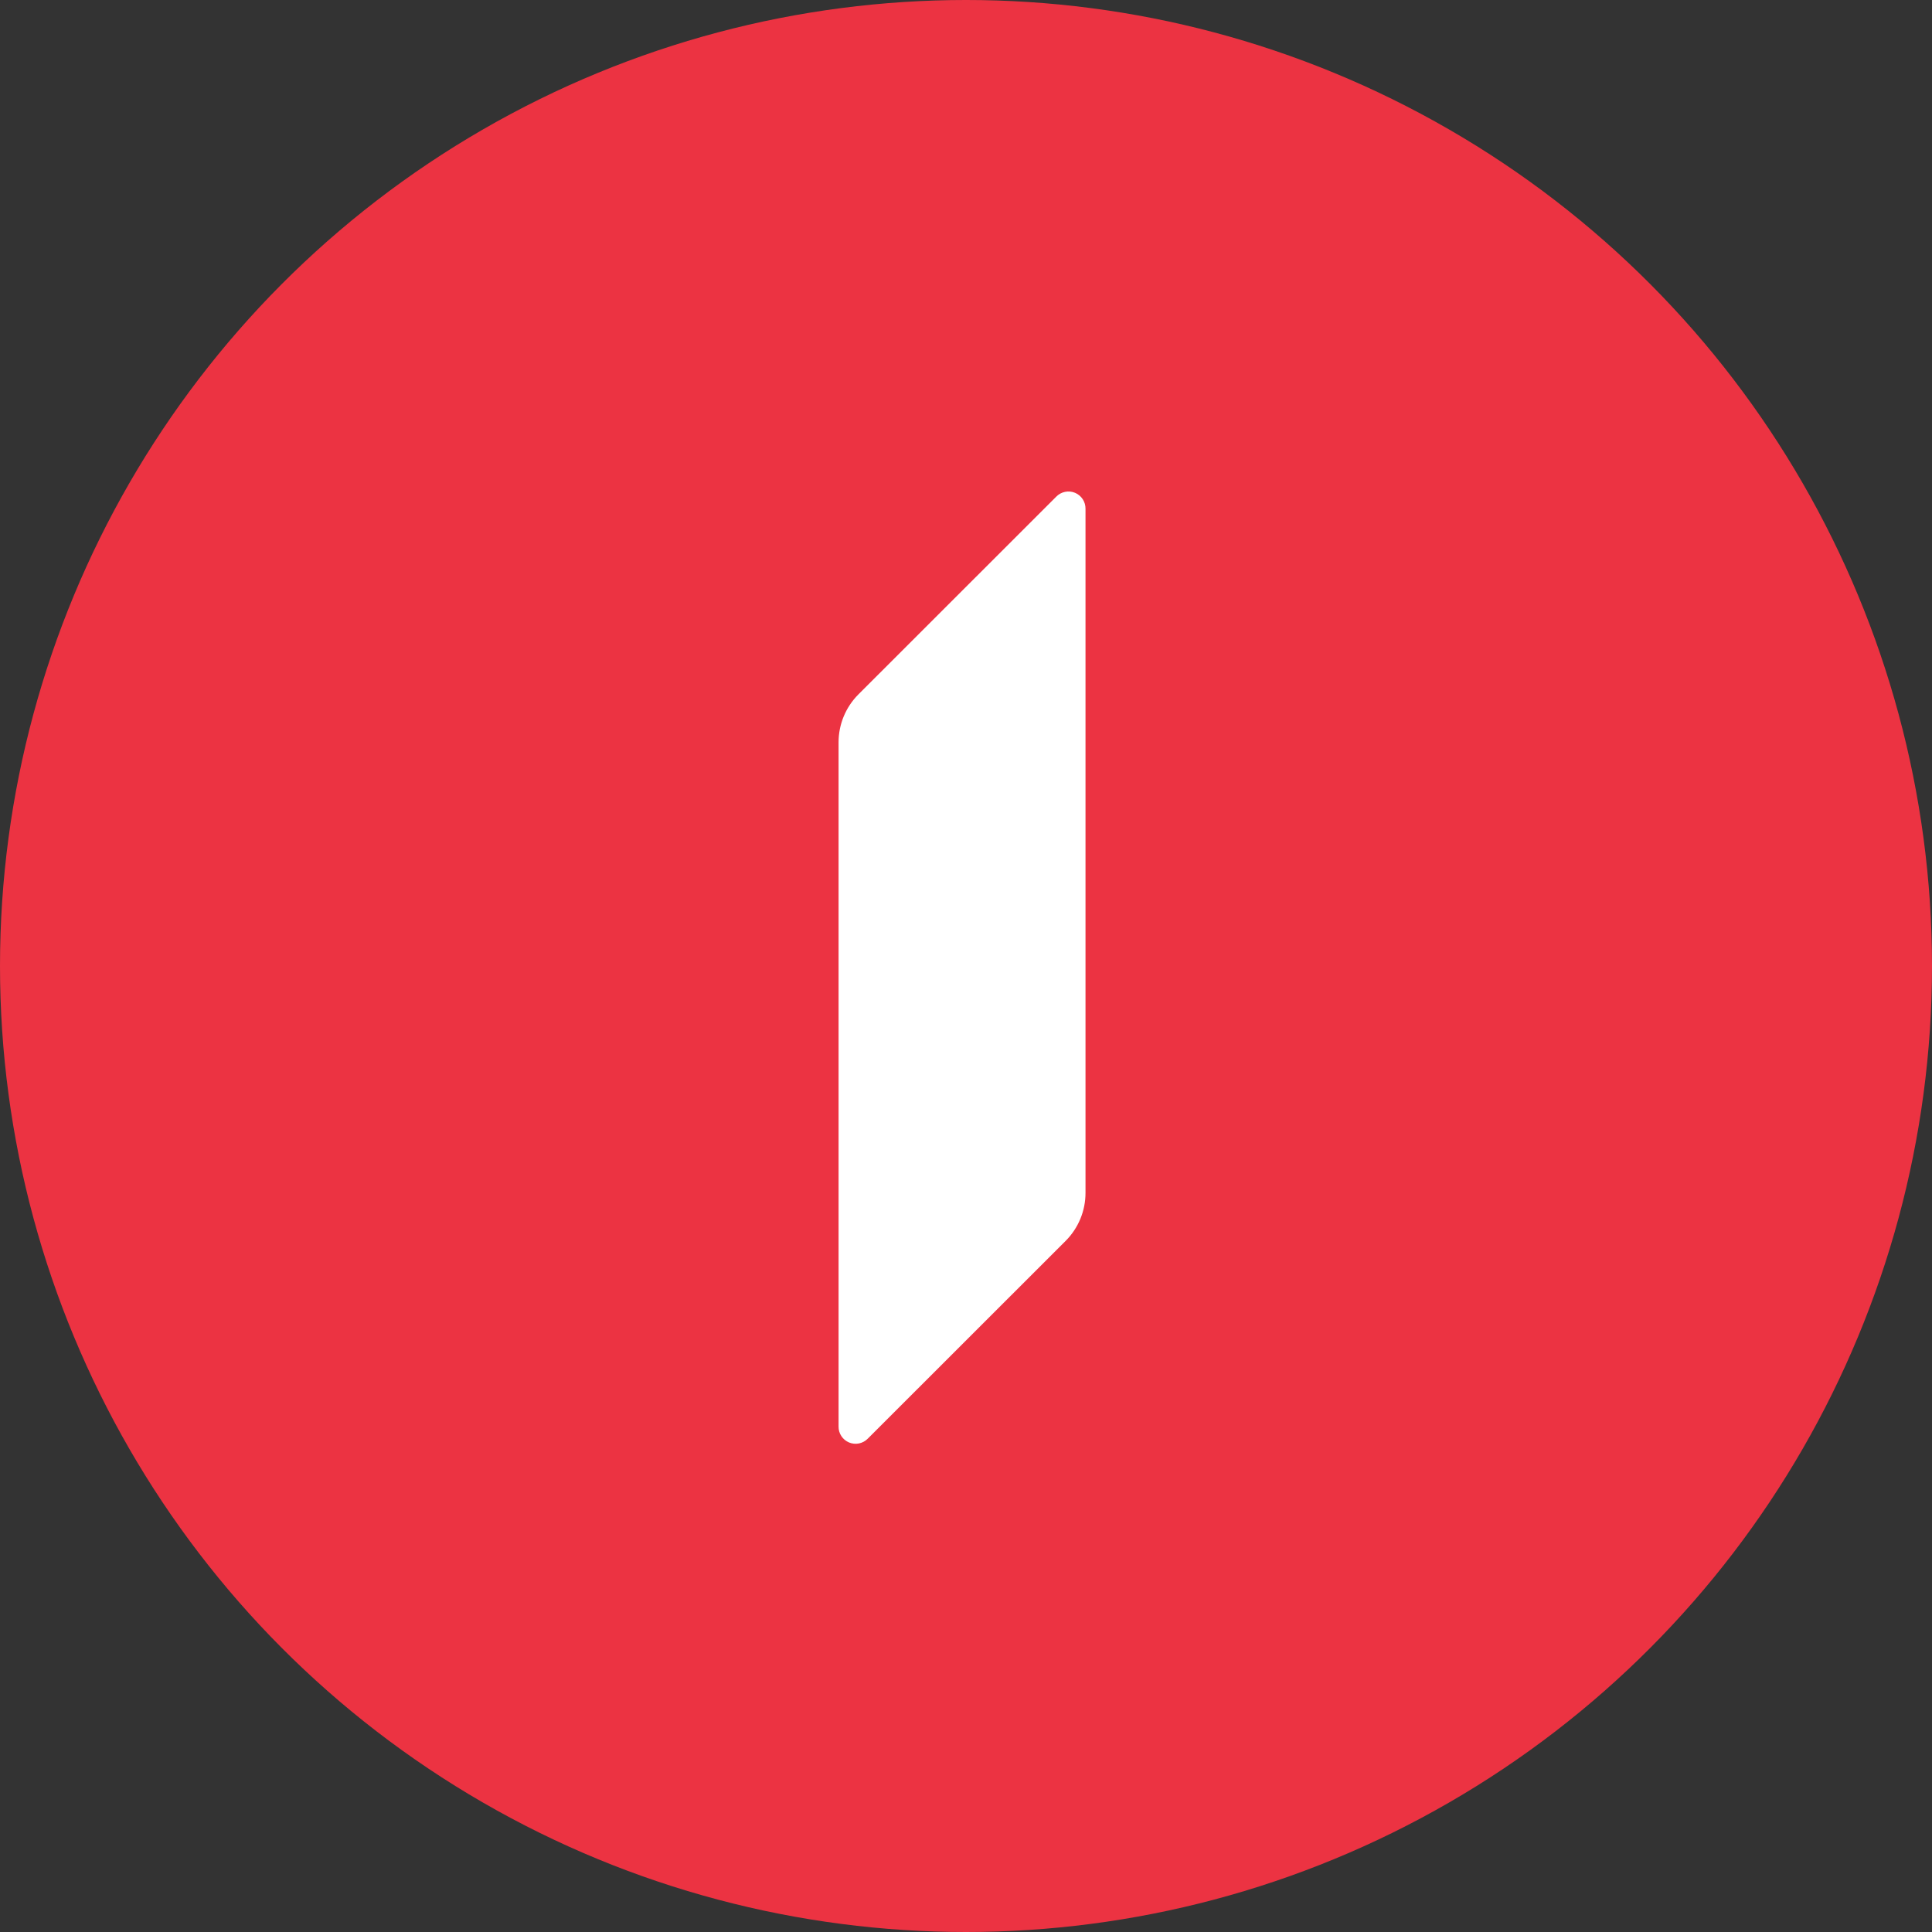 <svg width="194" height="194" viewBox="0 0 194 194" fill="none" xmlns="http://www.w3.org/2000/svg">
<rect x="0" y="0" width="194" height="194" fill="#333333" stroke="none"/>
<circle cx="97" cy="97" r="97" fill="#EC3342"/>
<path d="M106.058 49.876L86.198 69.725C84.921 71.003 84.203 72.737 84.204 74.544V143.232C84.197 143.576 84.294 143.914 84.482 144.201C84.67 144.489 84.941 144.713 85.258 144.845C85.576 144.977 85.925 145.01 86.262 144.94C86.599 144.869 86.906 144.699 87.145 144.452L107.004 124.604C107.637 123.971 108.139 123.219 108.482 122.392C108.824 121.565 109 120.679 109 119.784V51.096C109.006 50.752 108.909 50.415 108.721 50.127C108.533 49.839 108.262 49.615 107.945 49.483C107.627 49.351 107.277 49.318 106.941 49.389C106.604 49.459 106.297 49.629 106.058 49.876Z" fill="white"/>
</svg>
